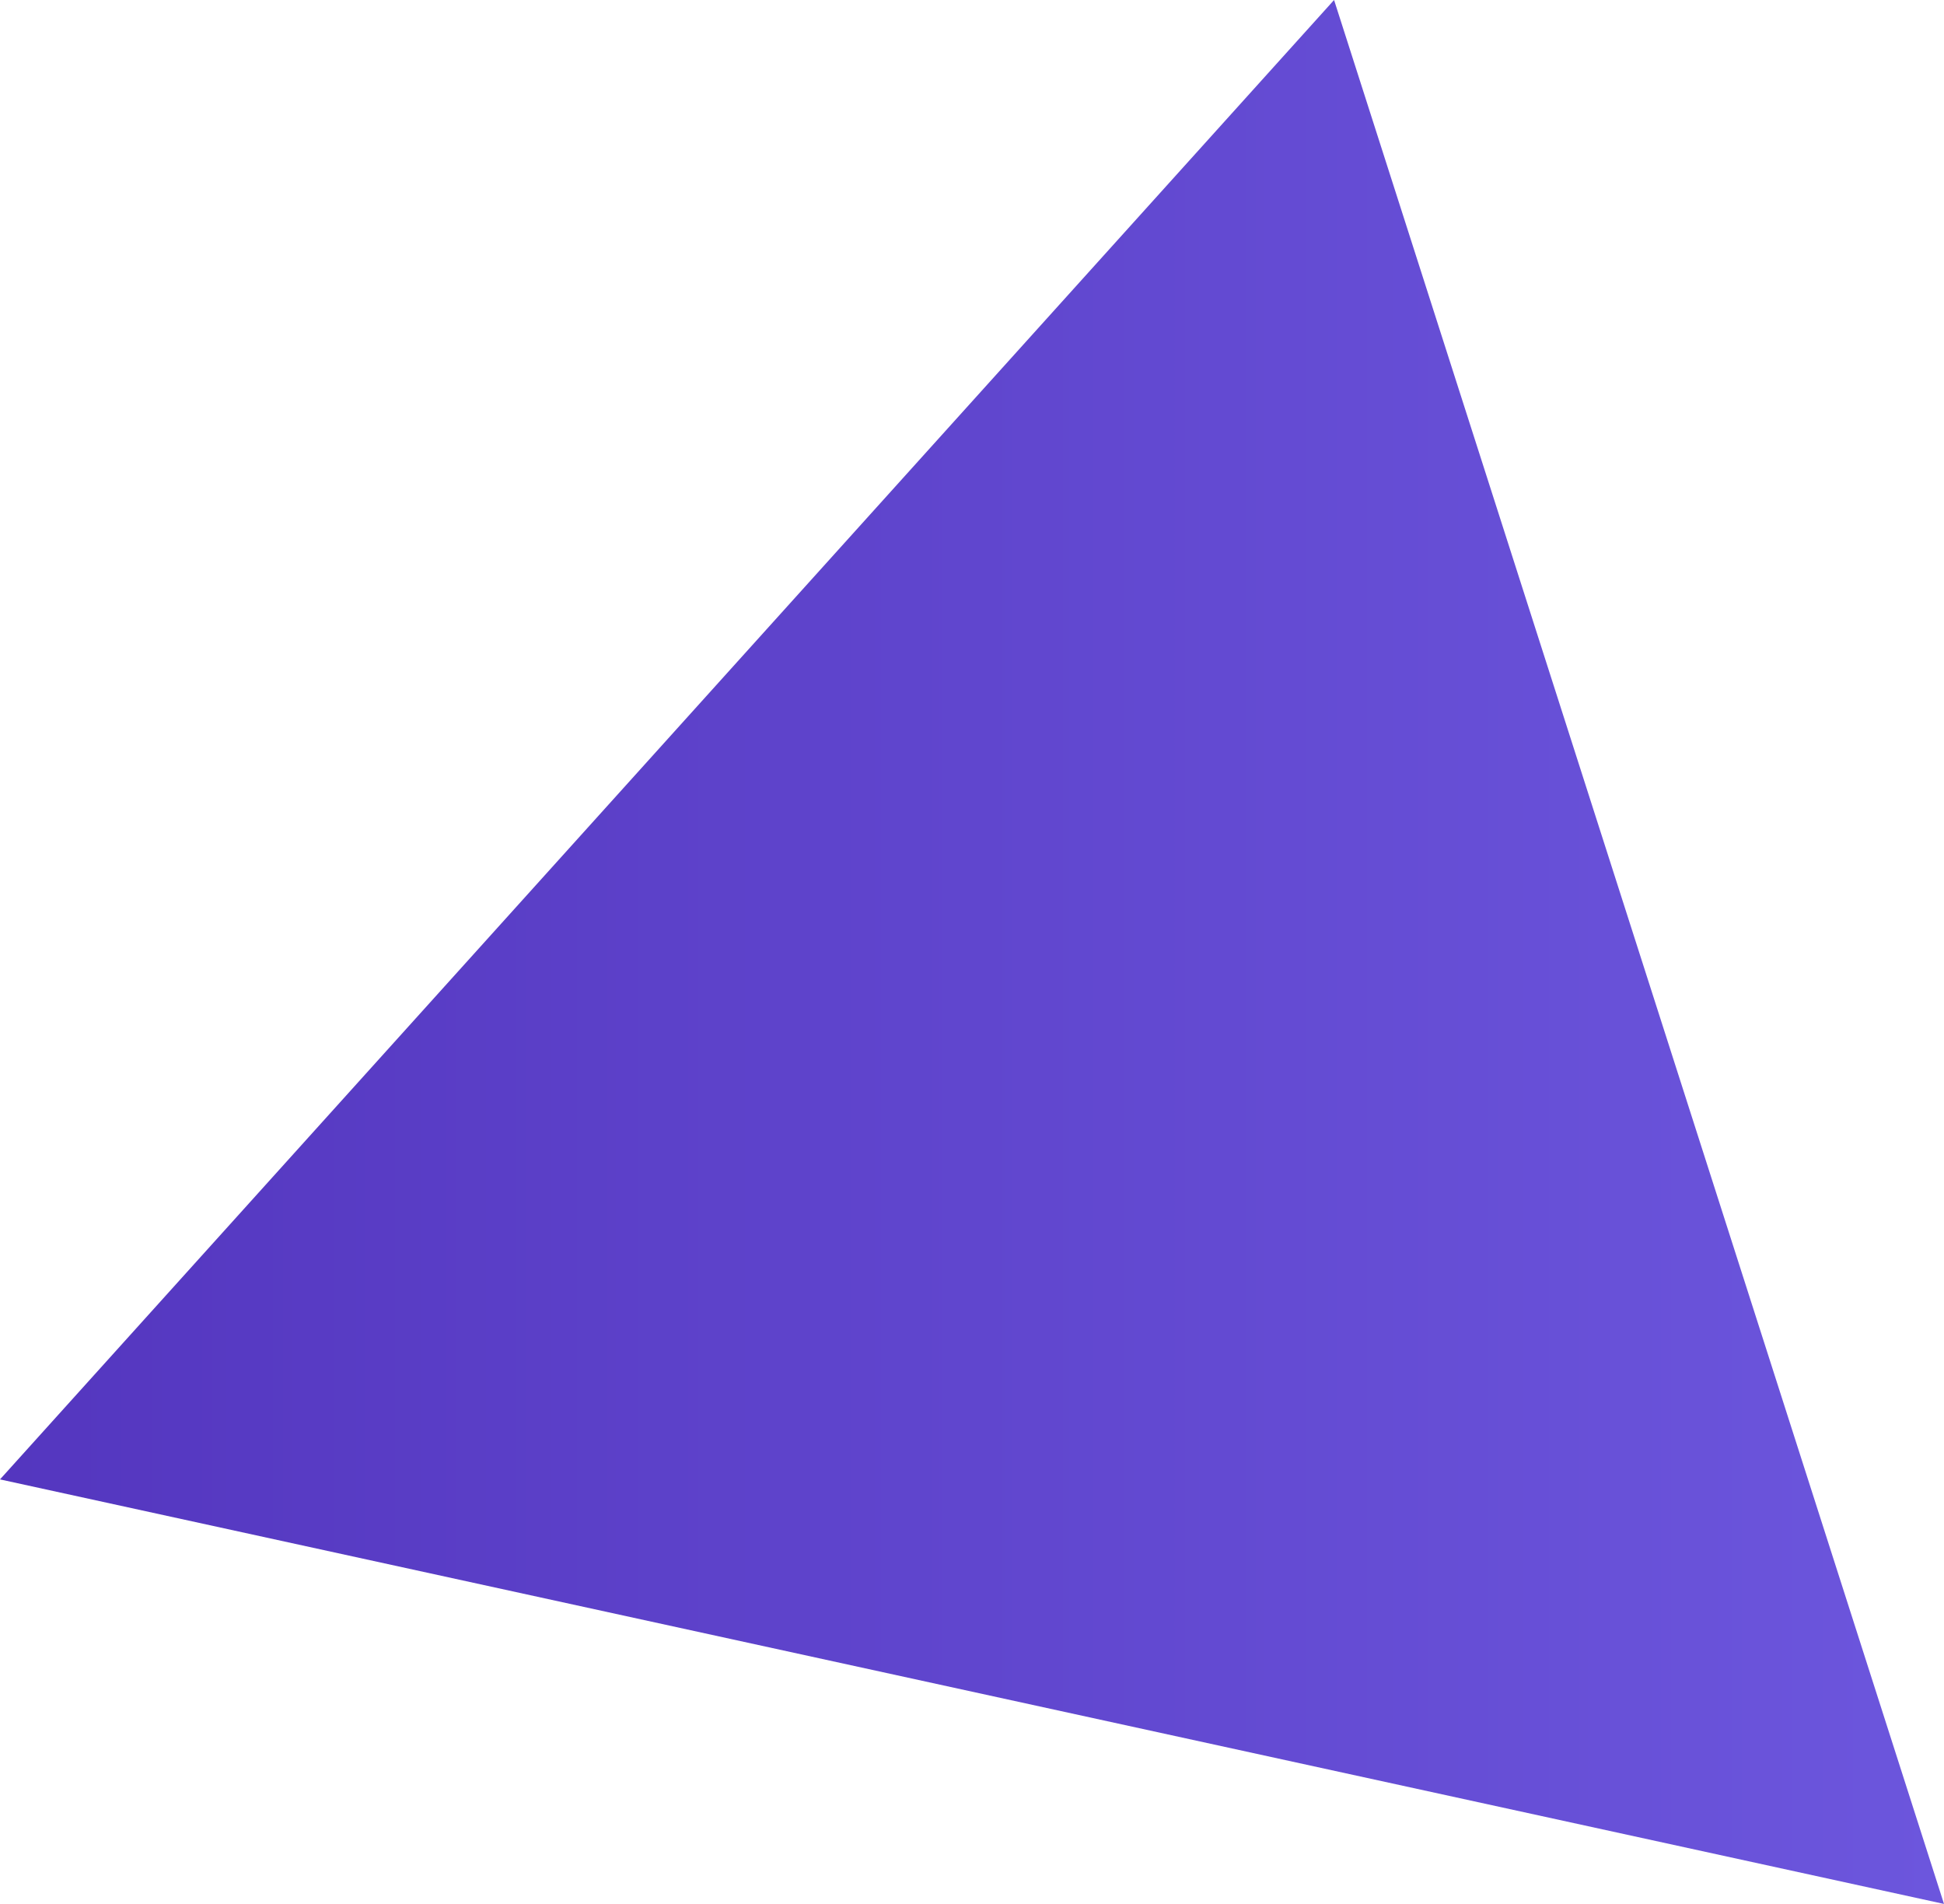 <?xml version="1.0" encoding="UTF-8"?>
<svg id="Calque_2" data-name="Calque 2" xmlns="http://www.w3.org/2000/svg" xmlns:xlink="http://www.w3.org/1999/xlink" viewBox="0 0 48 47">
  <defs>
    <style>
      .cls-1 {
        fill: url(#Dégradé_sans_nom_5);
        stroke-width: 0px;
      }
    </style>
    <linearGradient id="Dégradé_sans_nom_5" data-name="Dégradé sans nom 5" x1="0" y1="23.5" x2="48" y2="23.5" gradientUnits="userSpaceOnUse">
      <stop offset="0" stop-color="#5436bf"/>
      <stop offset="1" stop-color="#6c56dd"/>
    </linearGradient>
  </defs>
  <g id="Calque_2-2" data-name="Calque 2">
    <polygon class="cls-1" points="32.94 0 0 36.52 48 47 32.94 0"/>
  </g>
</svg>